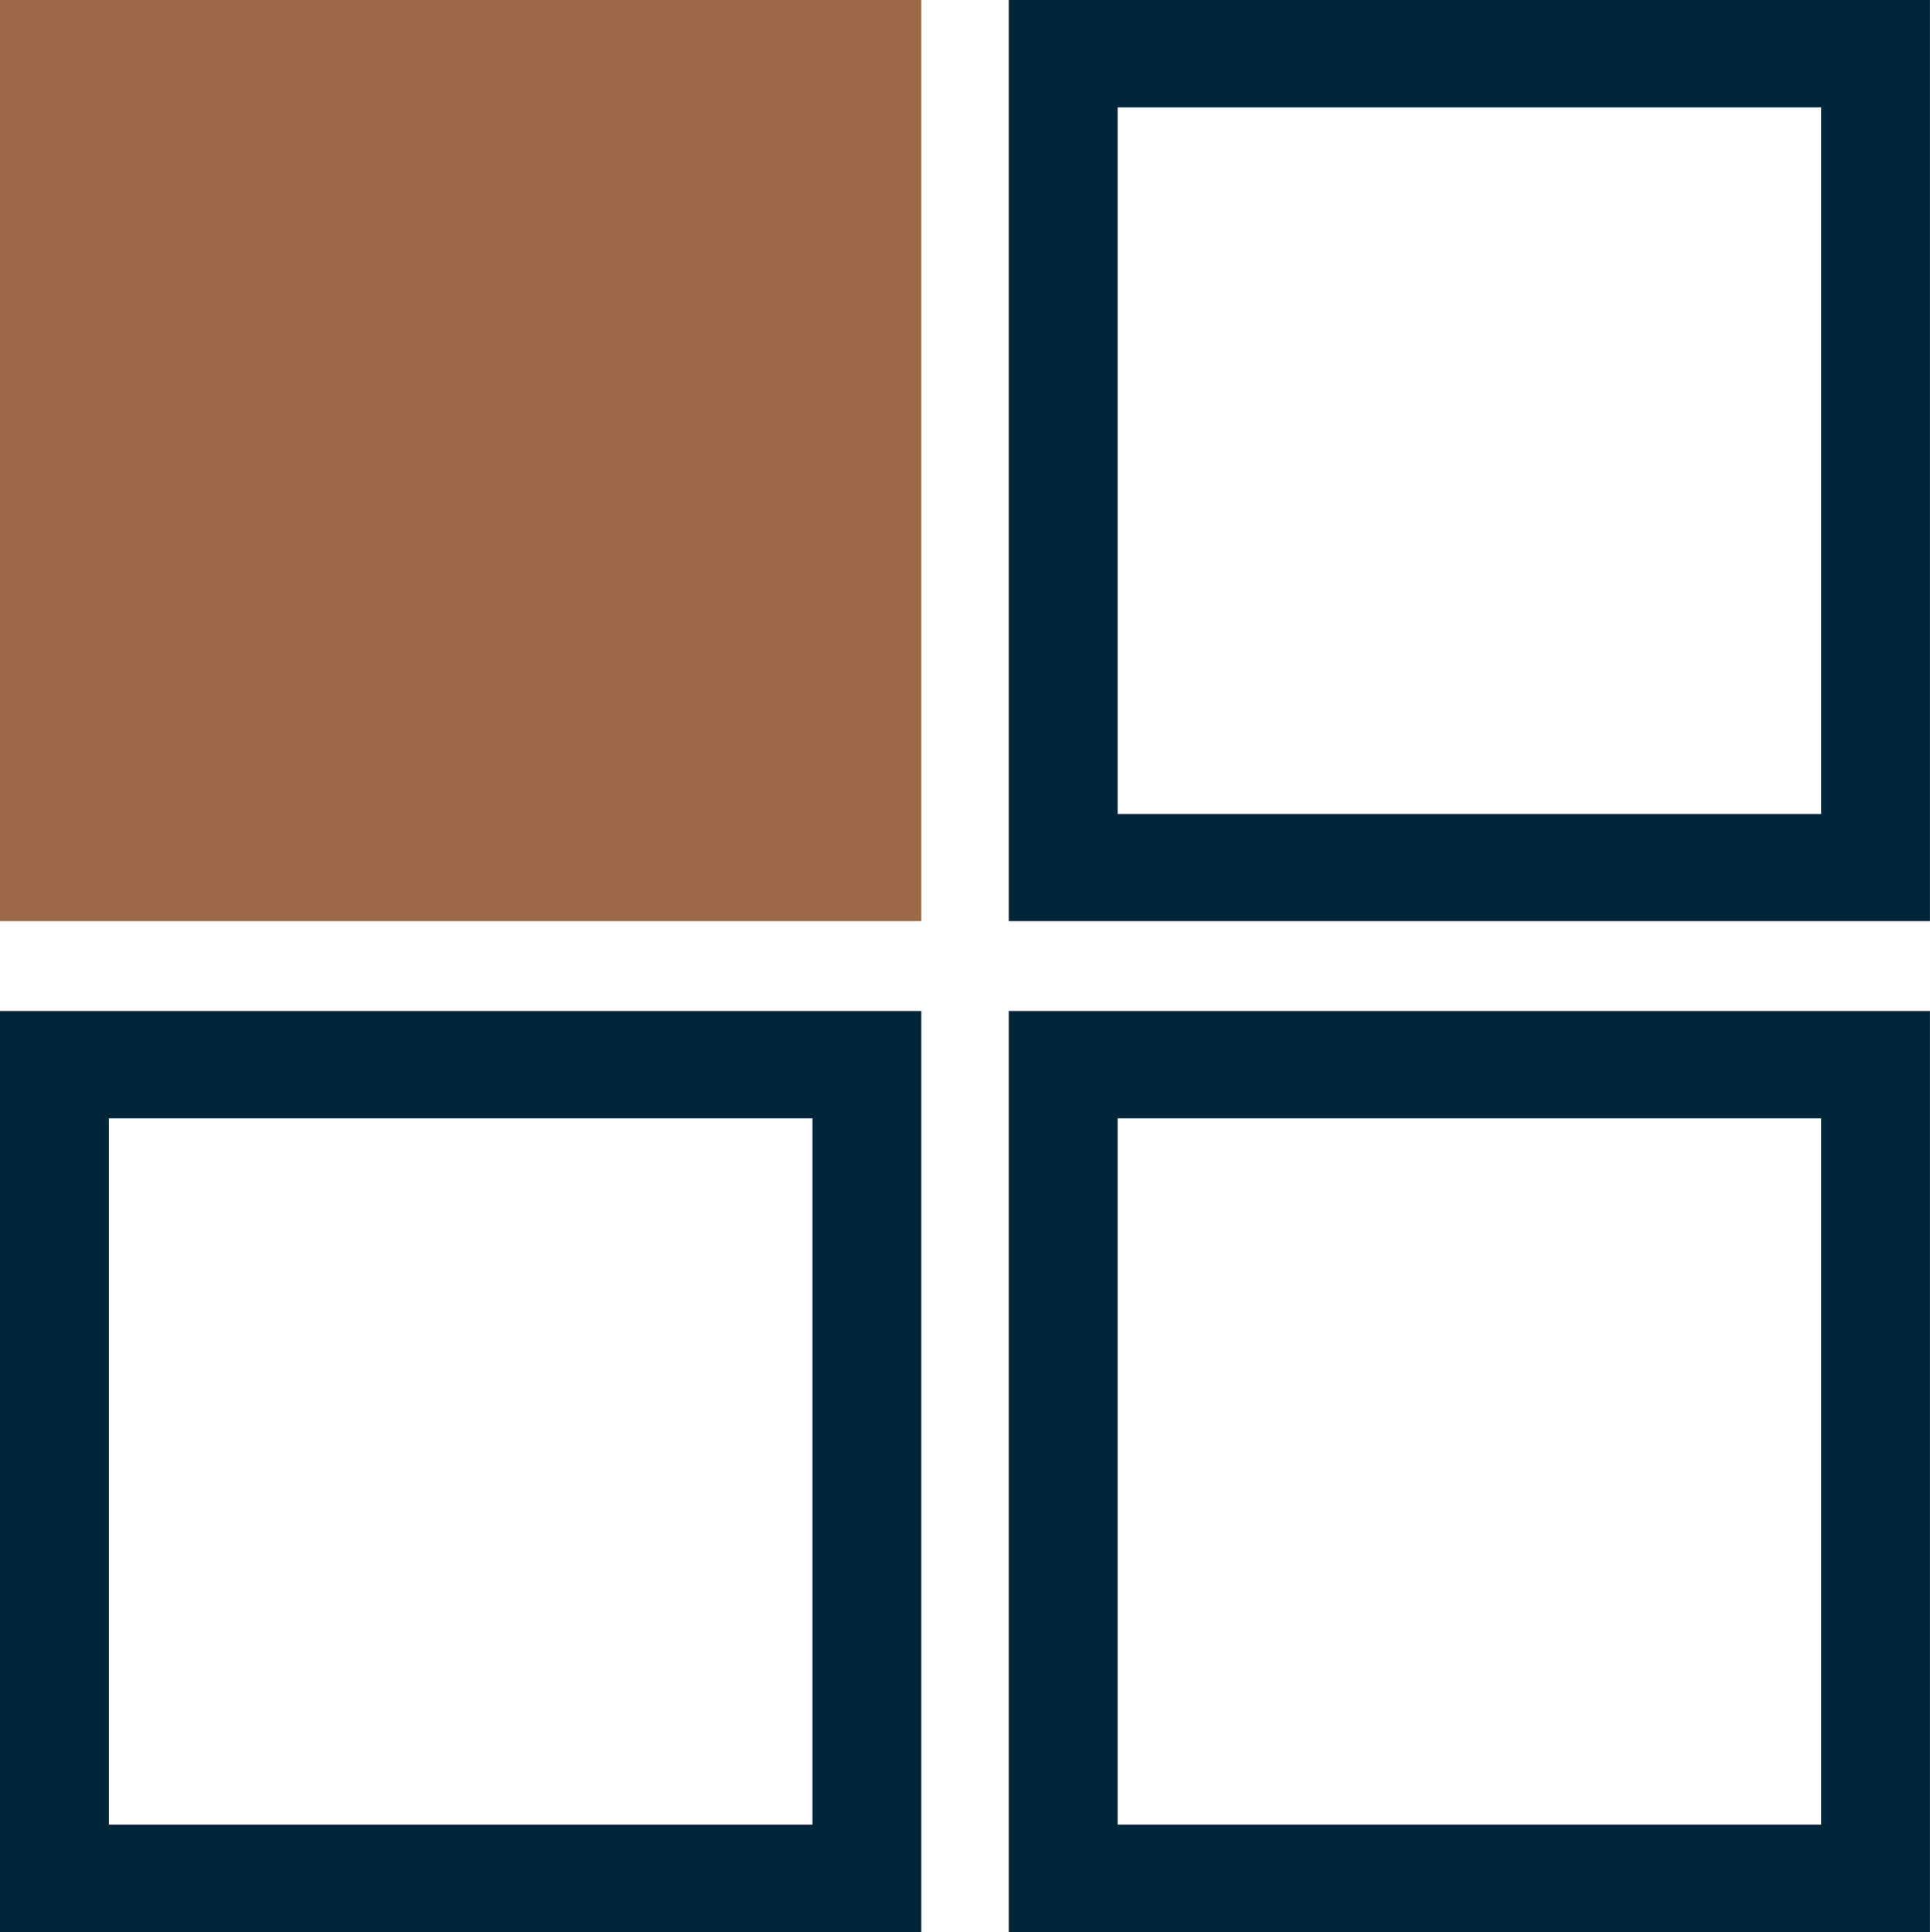 <svg id="Group_5339" data-name="Group 5339" xmlns="http://www.w3.org/2000/svg" width="42.436" height="42.489" viewBox="0 0 42.436 42.489">
  <rect id="Rectangle_3138" data-name="Rectangle 3138" width="16.848" height="16.848" transform="translate(1.704 1.704)" fill="#9d6846"/>
  <path id="Path_3638" data-name="Path 3638" d="M2.394,28.569h15.47V44.1H2.394ZM0,46.464H20.257V26.207H0Z" transform="translate(0 -3.975)" fill="#00263a"/>
  <path id="Path_3639" data-name="Path 3639" d="M28.539,28.569h15.47V44.1H28.539ZM26.145,46.464H46.4V26.207H26.145Z" transform="translate(-3.965 -3.975)" fill="#00263a"/>
  <path id="Path_3640" data-name="Path 3640" d="M28.539,2.362h15.47V17.9H28.539ZM26.145,20.257H46.4V0H26.145Z" transform="translate(-3.965)" fill="#00263a"/>
  <path id="Path_3641" data-name="Path 3641" d="M2.394,2.362h15.47V17.9H2.394ZM0,20.257H20.257V0H0Z" fill="#9d6846"/>
</svg>
